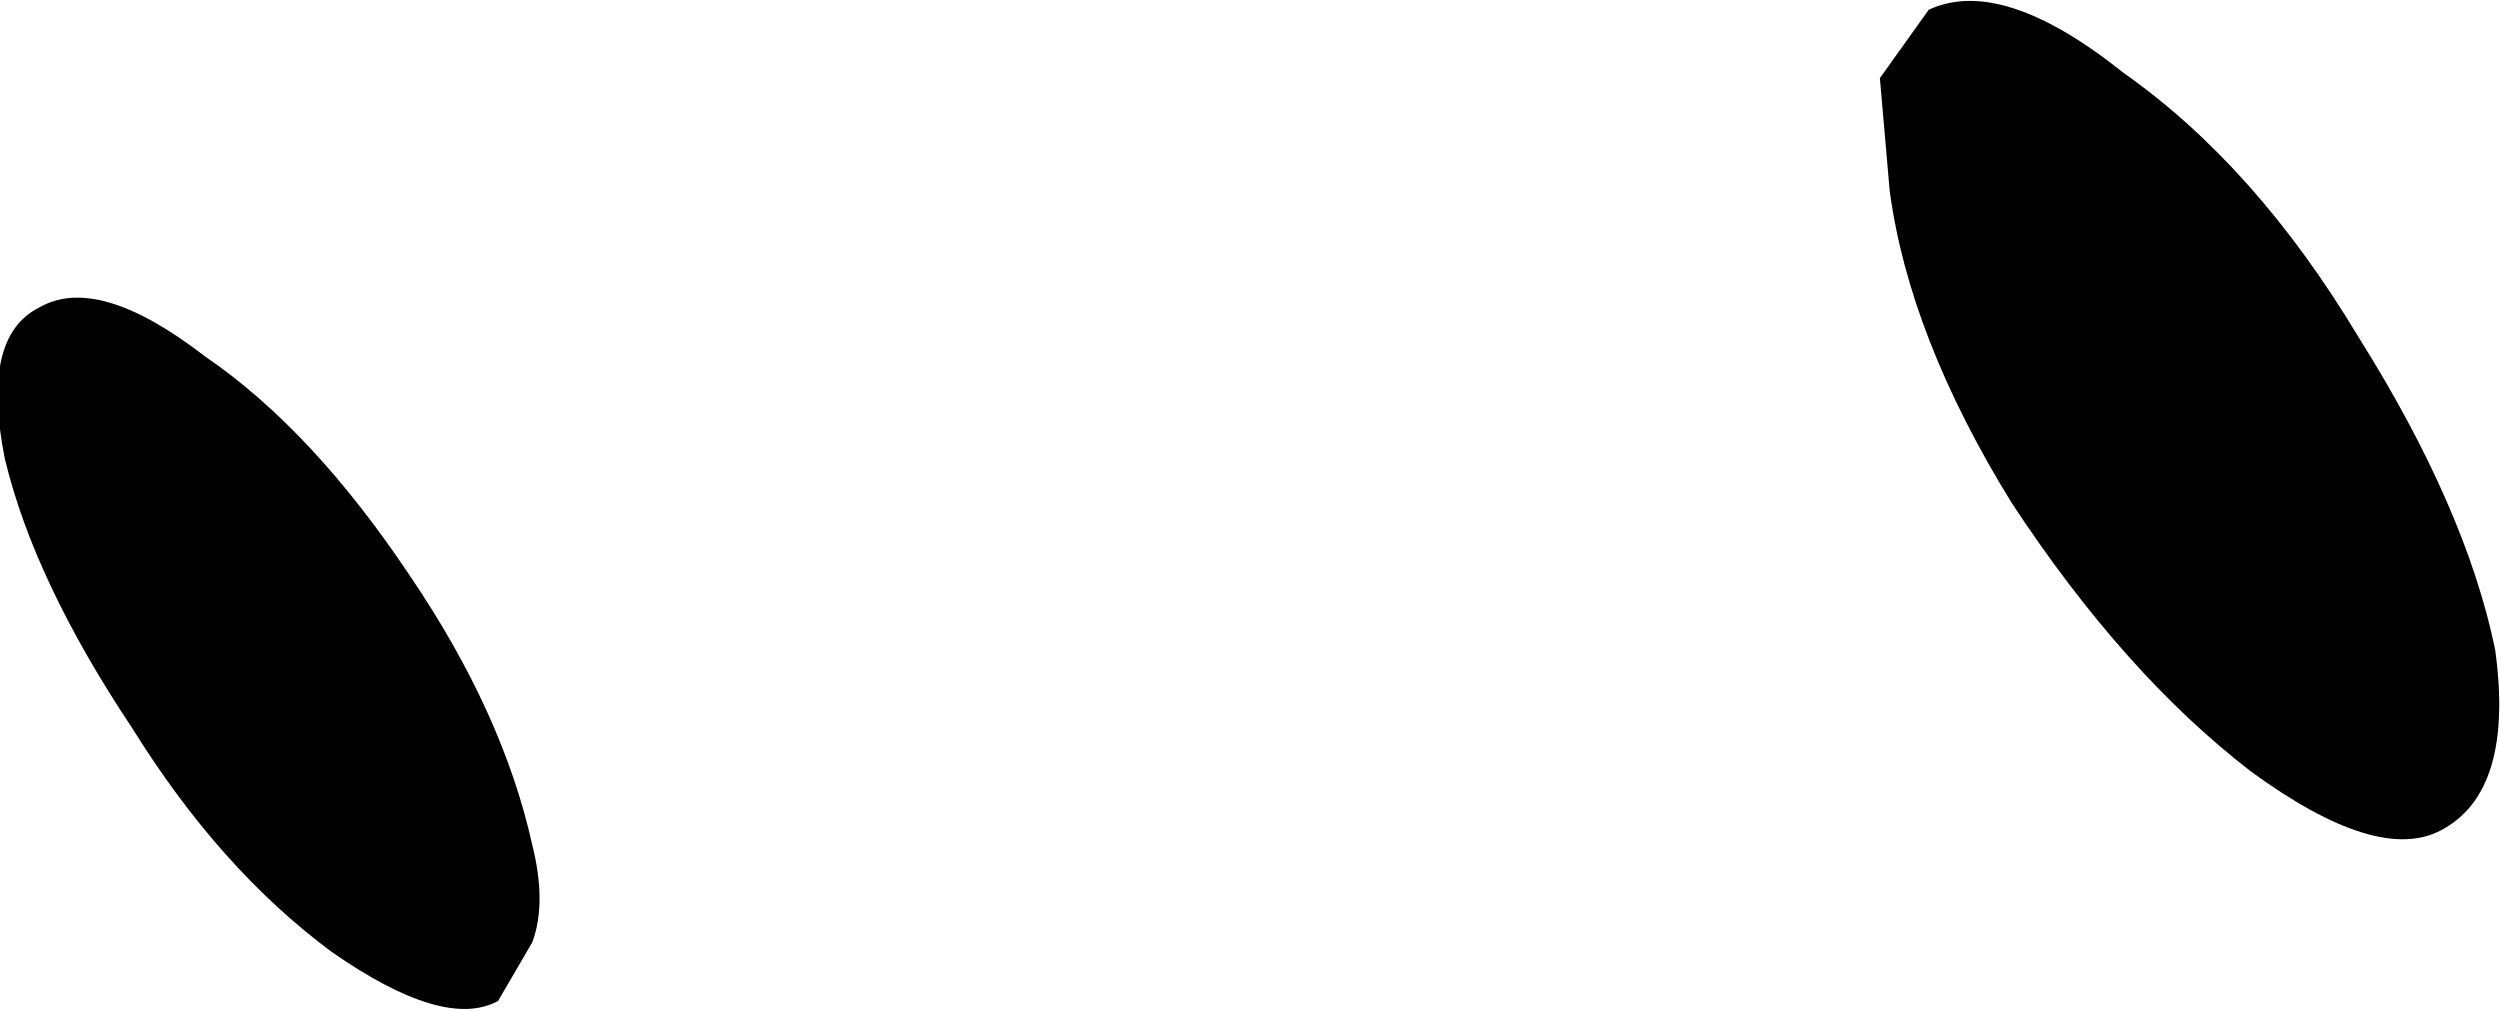 <?xml version="1.0" encoding="UTF-8" standalone="no"?>
<svg xmlns:xlink="http://www.w3.org/1999/xlink" height="10.35px" width="25.6px" xmlns="http://www.w3.org/2000/svg">
  <g transform="matrix(1.0, 0.0, 0.0, 1.0, 69.8, 59.15)">
    <path d="M-50.45 -57.2 Q-50.25 -55.7 -49.2 -54.0 -48.05 -52.25 -46.75 -51.25 -45.45 -50.3 -44.8 -50.65 -44.05 -51.05 -44.25 -52.5 -44.55 -53.95 -45.65 -55.7 -46.7 -57.45 -48.05 -58.4 -49.3 -59.4 -50.05 -59.05 L-50.55 -58.35 -50.45 -57.2 M-69.75 -54.45 Q-69.45 -53.2 -68.45 -51.7 -67.55 -50.25 -66.4 -49.4 -65.25 -48.6 -64.7 -48.9 L-64.35 -49.5 Q-64.2 -49.9 -64.35 -50.5 -64.65 -51.85 -65.6 -53.25 -66.6 -54.75 -67.7 -55.5 -68.8 -56.35 -69.4 -56.0 -70.0 -55.7 -69.75 -54.45" fill="#000000" fill-rule="evenodd" stroke="none"/>
  </g>
</svg>
